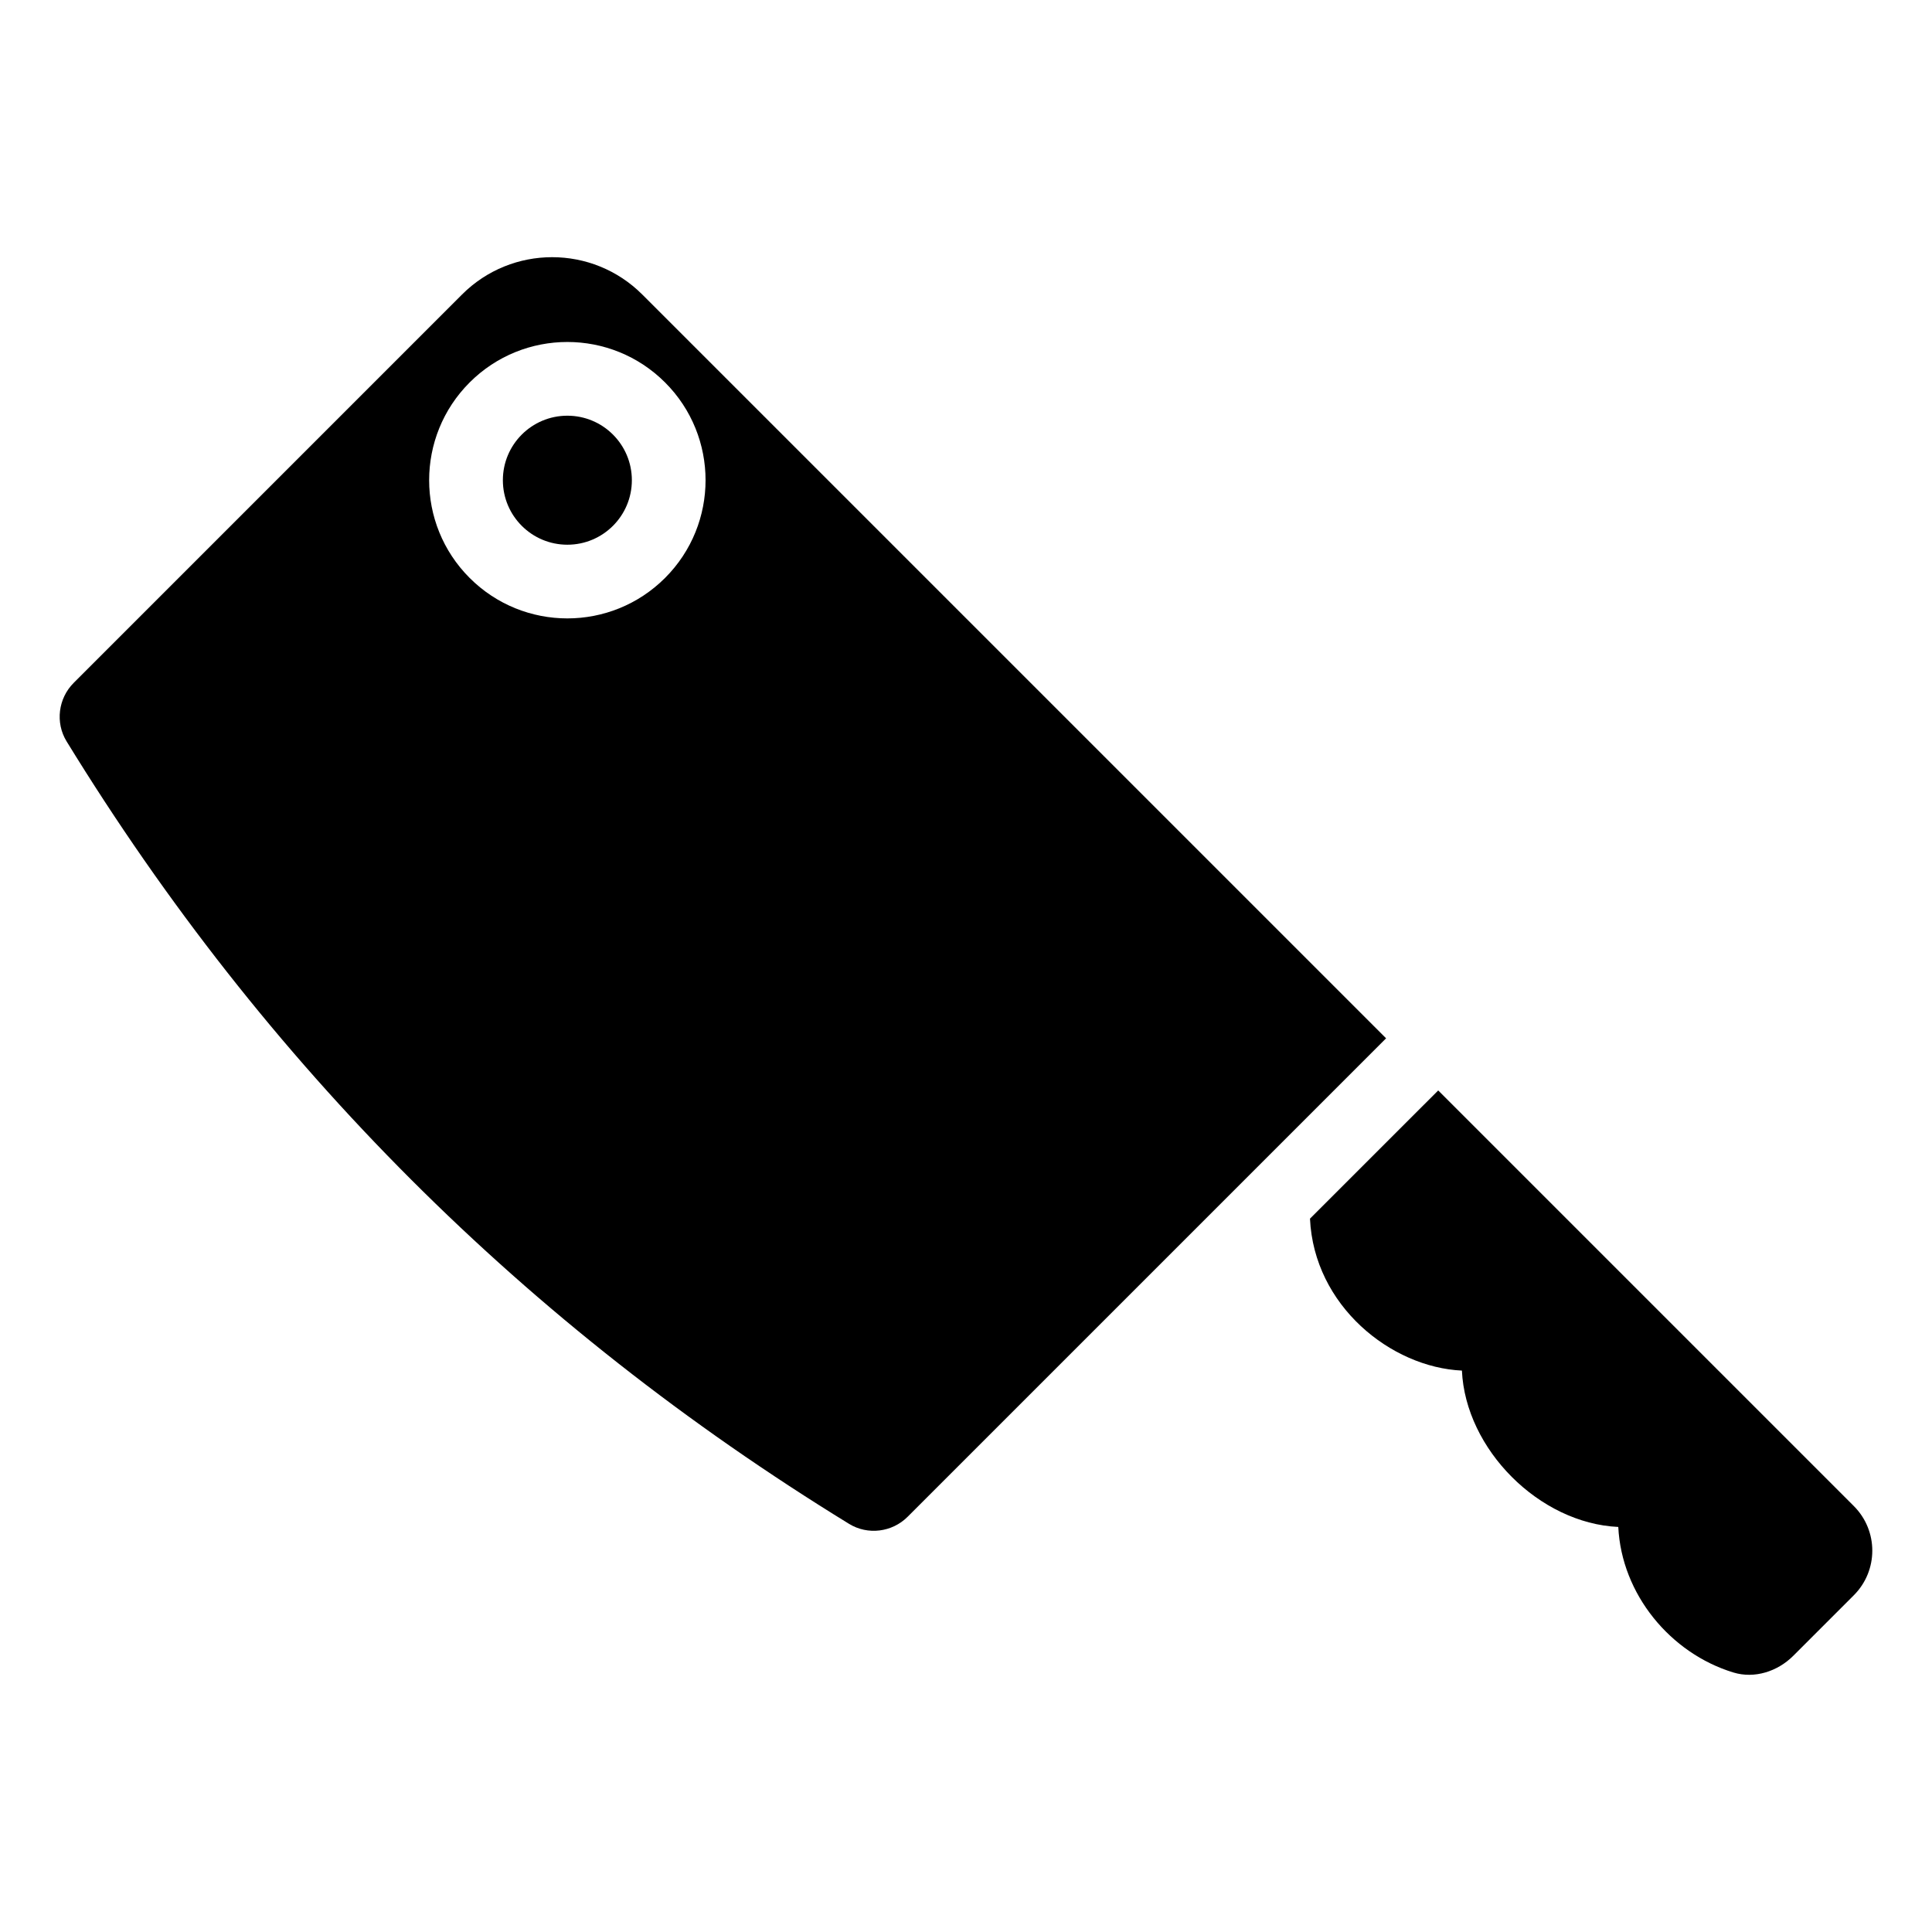 <?xml version="1.0" encoding="UTF-8"?>
<!-- Uploaded to: ICON Repo, www.svgrepo.com, Generator: ICON Repo Mixer Tools -->
<svg fill="#000000" width="800px" height="800px" version="1.1" viewBox="144 144 512 512" xmlns="http://www.w3.org/2000/svg">
 <g>
  <path d="m525.14 432.98-33.98 33.977c1.059 23.094 21.473 39.402 40.262 40.262 0.953 20.863 20.5 40.48 41.438 41.438 0.871 17.848 13.828 33.488 30.508 38.57 5.613 1.711 11.727-0.277 15.875-4.43l16.035-16.035c6.531-6.531 6.531-17.117 0-23.645z"/>
  <path d="m314.21 222.05c-13.191-13.191-34.578-13.191-47.77 0l-102.91 102.92c-4.109 4.109-4.918 10.555-1.879 15.504 52.57 85.676 121.7 154.8 207.37 207.37 4.953 3.039 11.398 2.231 15.508-1.879l126.8-126.8zm6.043 75.105c-14.305 14.305-37.492 14.305-51.797 0-14.305-14.305-14.305-37.492 0-51.797 14.305-14.305 37.492-14.305 51.797 0 14.305 14.301 14.305 37.492 0 51.797z"/>
  <path d="m311.45 271.26c0 9.441-7.652 17.094-17.094 17.094-9.438 0-17.09-7.652-17.09-17.094 0-9.441 7.652-17.094 17.09-17.094 9.441 0 17.094 7.652 17.094 17.094"/>
 </g>
</svg>